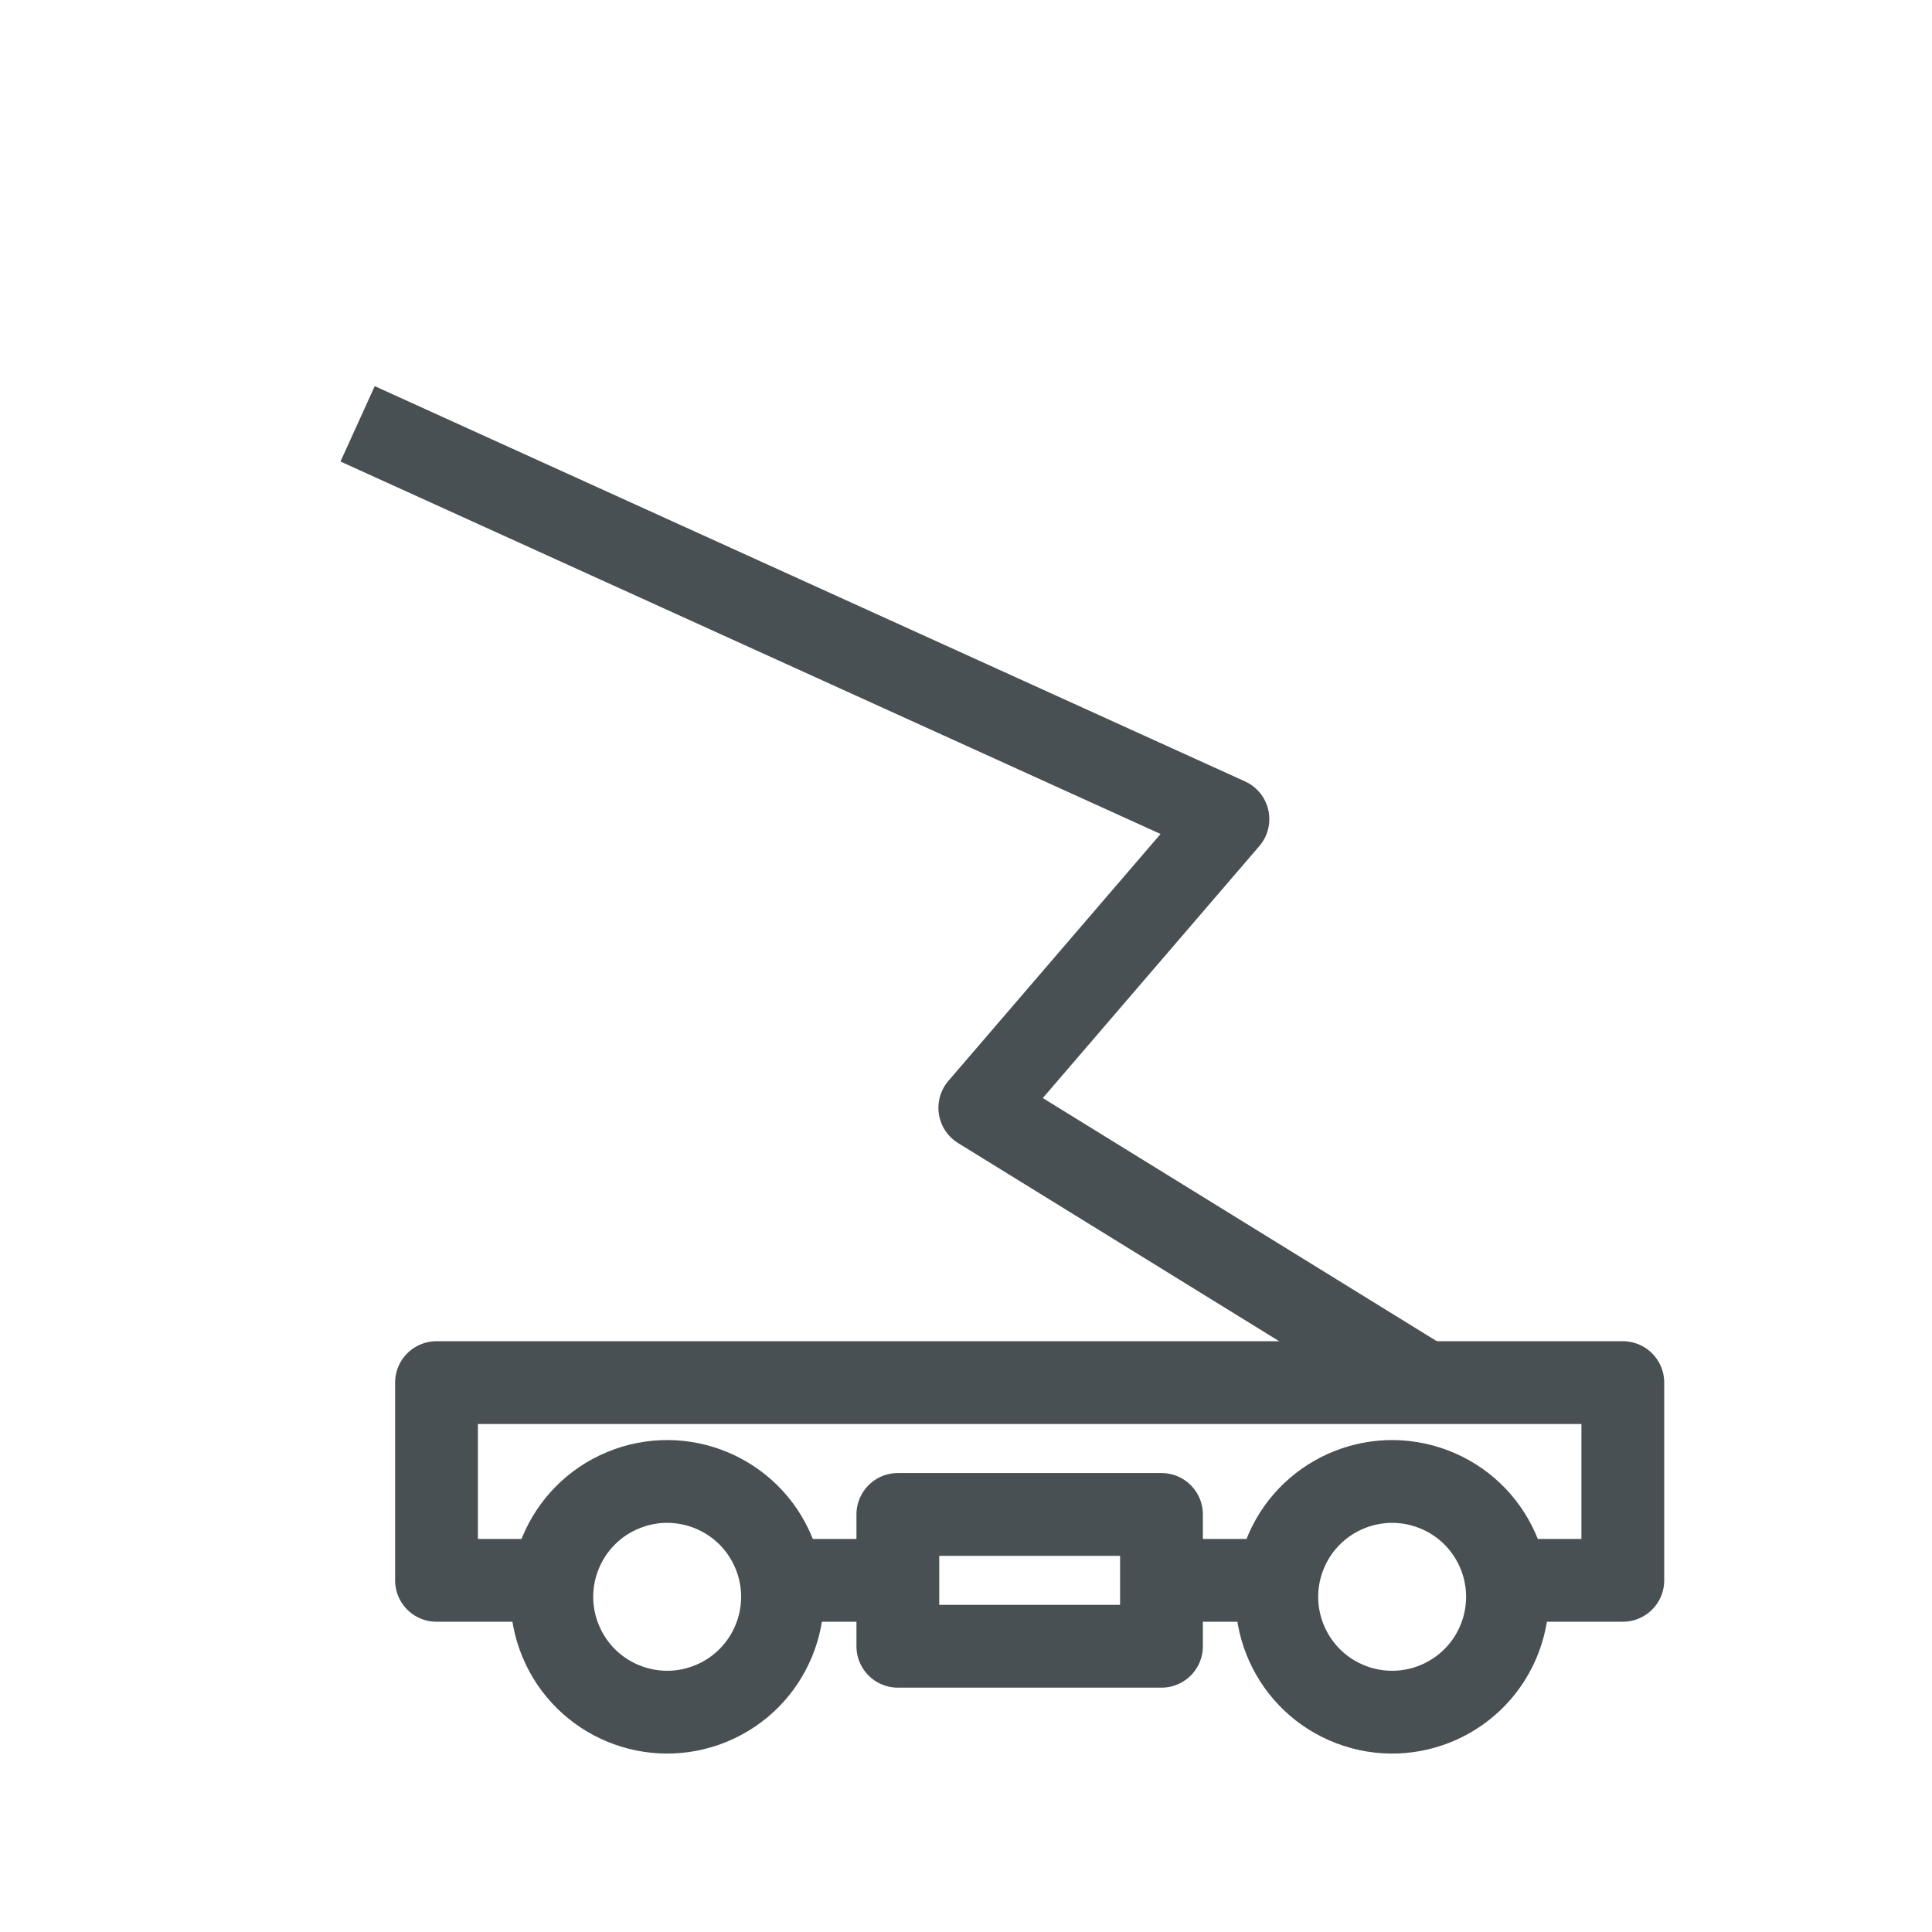 <svg xmlns="http://www.w3.org/2000/svg" width="105" height="105" viewBox="0 0 105 105">
  <g id="Group_5392" data-name="Group 5392" transform="translate(-348 -864)">
    <g id="Rectangle_2603" data-name="Rectangle 2603" transform="translate(348 864)" fill="#fff" stroke="#fff" stroke-width="1" opacity="0">
      <rect width="105" height="105" stroke="none"/>
      <rect x="0.5" y="0.5" width="104" height="104" fill="none"/>
    </g>
    <g id="Group_5337" data-name="Group 5337" transform="translate(367.438 887.034)">
      <g id="Group_5336" data-name="Group 5336" transform="translate(0 0)">
        <rect id="Rectangle_2586" data-name="Rectangle 2586" width="14.328" height="7.164" transform="translate(43.686 66.436) rotate(180)" fill="none" stroke="#495053" stroke-linejoin="round" stroke-width="4.5"/>
        <ellipse id="Ellipse_548" data-name="Ellipse 548" cx="6.268" cy="6.268" rx="6.268" ry="6.268" transform="translate(8.632 60.357) rotate(-22.5)" fill="none" stroke="#495053" stroke-linejoin="round" stroke-width="4.5"/>
        <path id="Path_5836" data-name="Path 5836" d="M2302.618,749.382h-7.164V738.636h64.474v10.746h-7.164" transform="translate(-2291.169 -686.528)" fill="none" stroke="#495053" stroke-linejoin="round" stroke-width="4.5"/>
        <line id="Line_129" data-name="Line 129" x2="7.164" transform="translate(43.686 62.854)" fill="none" stroke="#495053" stroke-linejoin="round" stroke-width="4.5"/>
        <line id="Line_130" data-name="Line 130" x2="7.164" transform="translate(22.195 62.854)" fill="none" stroke="#495053" stroke-linejoin="round" stroke-width="4.5"/>
        <ellipse id="Ellipse_549" data-name="Ellipse 549" cx="6.268" cy="6.268" rx="6.268" ry="6.268" transform="translate(48.14 67.39) rotate(-69.248)" fill="none" stroke="#495053" stroke-linejoin="round" stroke-width="4.5"/>
        <path id="Path_5837" data-name="Path 5837" d="M2428.041,558.967l-24.2-14.935,13.484-15.691-47.3-21.483" transform="translate(-2370.028 -506.858)" fill="none" stroke="#495053" stroke-linejoin="round" stroke-width="4.5"/>
      </g>
    </g>
  </g>
</svg>
